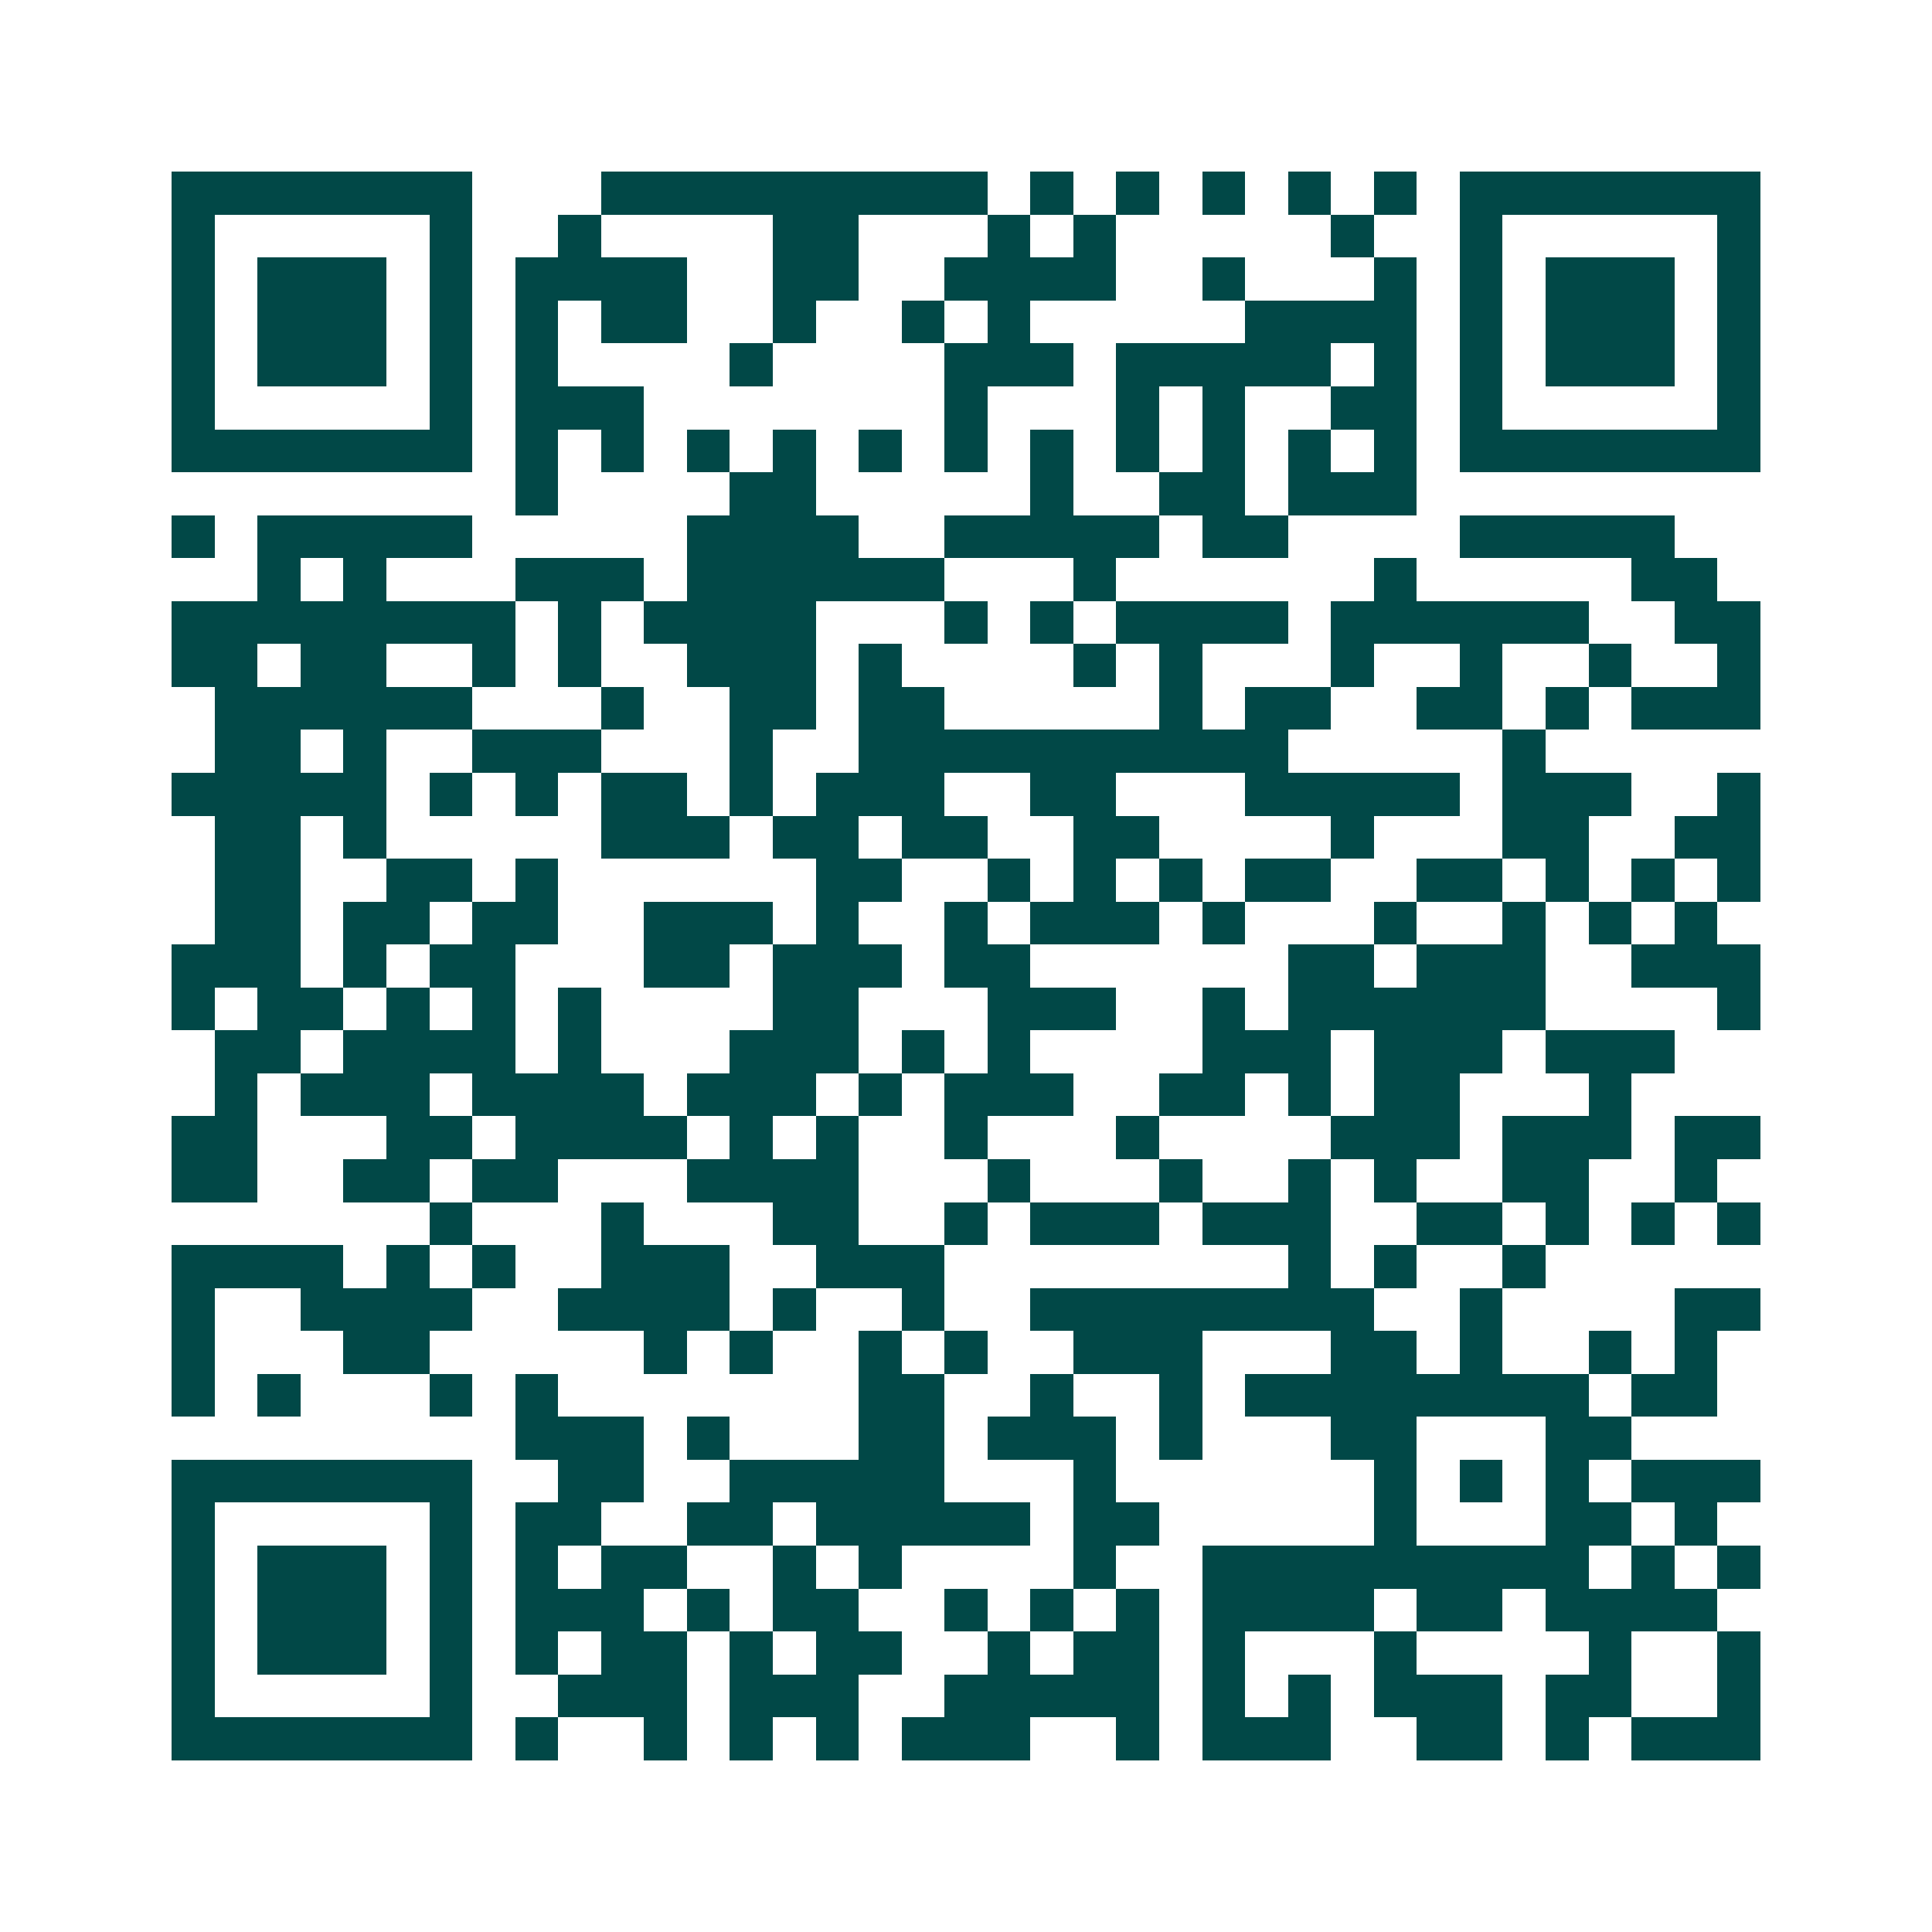 <svg xmlns="http://www.w3.org/2000/svg" width="200" height="200" viewBox="0 0 45 45" shape-rendering="crispEdges"><path fill="#ffffff" d="M0 0h45v45H0z"/><path stroke="#014847" d="M4 4.5h7m3 0h9m1 0h1m1 0h1m1 0h1m1 0h1m1 0h1m1 0h7M4 5.5h1m5 0h1m2 0h1m4 0h2m3 0h1m1 0h1m5 0h1m2 0h1m5 0h1M4 6.5h1m1 0h3m1 0h1m1 0h4m2 0h2m2 0h4m2 0h1m3 0h1m1 0h1m1 0h3m1 0h1M4 7.5h1m1 0h3m1 0h1m1 0h1m1 0h2m2 0h1m2 0h1m1 0h1m5 0h4m1 0h1m1 0h3m1 0h1M4 8.5h1m1 0h3m1 0h1m1 0h1m4 0h1m4 0h3m1 0h5m1 0h1m1 0h1m1 0h3m1 0h1M4 9.5h1m5 0h1m1 0h3m7 0h1m3 0h1m1 0h1m2 0h2m1 0h1m5 0h1M4 10.5h7m1 0h1m1 0h1m1 0h1m1 0h1m1 0h1m1 0h1m1 0h1m1 0h1m1 0h1m1 0h1m1 0h1m1 0h7M12 11.5h1m4 0h2m5 0h1m2 0h2m1 0h3M4 12.5h1m1 0h5m5 0h4m2 0h5m1 0h2m4 0h5M6 13.5h1m1 0h1m3 0h3m1 0h6m3 0h1m6 0h1m5 0h2M4 14.5h8m1 0h1m1 0h4m3 0h1m1 0h1m1 0h4m1 0h6m2 0h2M4 15.5h2m1 0h2m2 0h1m1 0h1m2 0h3m1 0h1m4 0h1m1 0h1m3 0h1m2 0h1m2 0h1m2 0h1M5 16.5h6m3 0h1m2 0h2m1 0h2m5 0h1m1 0h2m2 0h2m1 0h1m1 0h3M5 17.5h2m1 0h1m2 0h3m3 0h1m2 0h10m5 0h1M4 18.5h5m1 0h1m1 0h1m1 0h2m1 0h1m1 0h3m2 0h2m3 0h5m1 0h3m2 0h1M5 19.5h2m1 0h1m5 0h3m1 0h2m1 0h2m2 0h2m4 0h1m3 0h2m2 0h2M5 20.5h2m2 0h2m1 0h1m6 0h2m2 0h1m1 0h1m1 0h1m1 0h2m2 0h2m1 0h1m1 0h1m1 0h1M5 21.5h2m1 0h2m1 0h2m2 0h3m1 0h1m2 0h1m1 0h3m1 0h1m3 0h1m2 0h1m1 0h1m1 0h1M4 22.5h3m1 0h1m1 0h2m3 0h2m1 0h3m1 0h2m6 0h2m1 0h3m2 0h3M4 23.5h1m1 0h2m1 0h1m1 0h1m1 0h1m4 0h2m3 0h3m2 0h1m1 0h6m4 0h1M5 24.5h2m1 0h4m1 0h1m3 0h3m1 0h1m1 0h1m4 0h3m1 0h3m1 0h3M5 25.5h1m1 0h3m1 0h4m1 0h3m1 0h1m1 0h3m2 0h2m1 0h1m1 0h2m3 0h1M4 26.5h2m3 0h2m1 0h4m1 0h1m1 0h1m2 0h1m3 0h1m4 0h3m1 0h3m1 0h2M4 27.5h2m2 0h2m1 0h2m3 0h4m3 0h1m3 0h1m2 0h1m1 0h1m2 0h2m2 0h1M10 28.5h1m3 0h1m3 0h2m2 0h1m1 0h3m1 0h3m2 0h2m1 0h1m1 0h1m1 0h1M4 29.5h4m1 0h1m1 0h1m2 0h3m2 0h3m8 0h1m1 0h1m2 0h1M4 30.5h1m2 0h4m2 0h4m1 0h1m2 0h1m2 0h8m2 0h1m4 0h2M4 31.5h1m3 0h2m5 0h1m1 0h1m2 0h1m1 0h1m2 0h3m3 0h2m1 0h1m2 0h1m1 0h1M4 32.5h1m1 0h1m3 0h1m1 0h1m7 0h2m2 0h1m2 0h1m1 0h8m1 0h2M12 33.5h3m1 0h1m3 0h2m1 0h3m1 0h1m3 0h2m3 0h2M4 34.5h7m2 0h2m2 0h5m3 0h1m6 0h1m1 0h1m1 0h1m1 0h3M4 35.5h1m5 0h1m1 0h2m2 0h2m1 0h5m1 0h2m5 0h1m3 0h2m1 0h1M4 36.5h1m1 0h3m1 0h1m1 0h1m1 0h2m2 0h1m1 0h1m4 0h1m2 0h9m1 0h1m1 0h1M4 37.5h1m1 0h3m1 0h1m1 0h3m1 0h1m1 0h2m2 0h1m1 0h1m1 0h1m1 0h4m1 0h2m1 0h4M4 38.5h1m1 0h3m1 0h1m1 0h1m1 0h2m1 0h1m1 0h2m2 0h1m1 0h2m1 0h1m3 0h1m4 0h1m2 0h1M4 39.5h1m5 0h1m2 0h3m1 0h3m2 0h5m1 0h1m1 0h1m1 0h3m1 0h2m2 0h1M4 40.5h7m1 0h1m2 0h1m1 0h1m1 0h1m1 0h3m2 0h1m1 0h3m2 0h2m1 0h1m1 0h3"/></svg>
